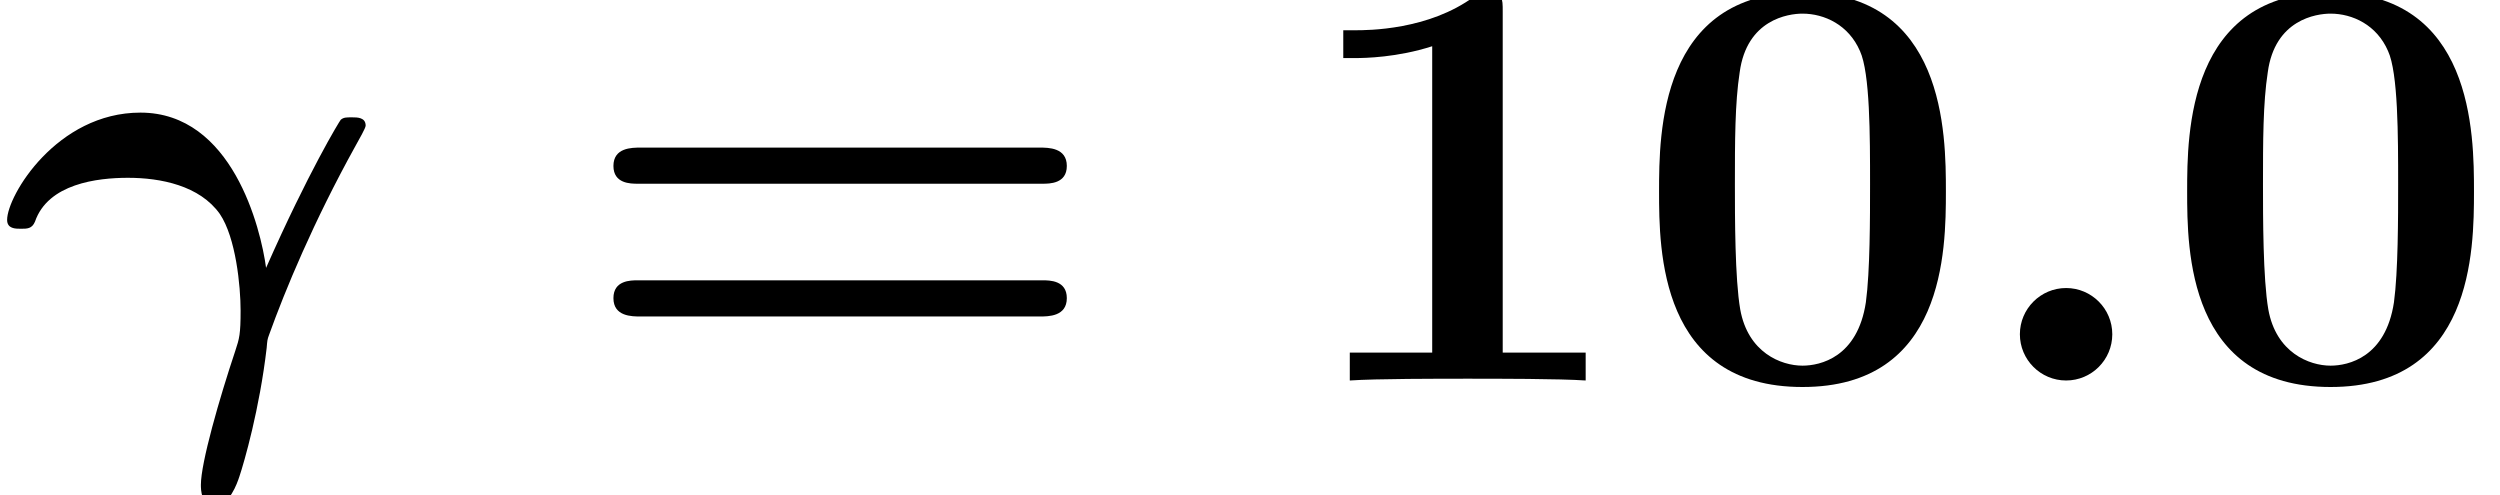<?xml version='1.0' encoding='UTF-8'?>
<!-- This file was generated by dvisvgm 1.15.1 -->
<svg height='9.117pt' version='1.1' viewBox='70.735 61.738 46.02 9.117' width='46.02pt' xmlns='http://www.w3.org/2000/svg' xmlns:xlink='http://www.w3.org/1999/xlink'>
<defs>
<path d='M4.898 -2.073C4.8 -2.804 4.276 -4.931 2.585 -4.931C1.047 -4.931 0.131 -3.404 0.131 -2.956C0.131 -2.793 0.284 -2.793 0.382 -2.793C0.502 -2.793 0.589 -2.793 0.644 -2.924C0.884 -3.622 1.789 -3.731 2.356 -3.731C2.956 -3.731 3.676 -3.589 4.047 -3.065C4.342 -2.629 4.429 -1.735 4.429 -1.287C4.429 -0.851 4.407 -0.775 4.331 -0.545C4.036 0.338 3.698 1.516 3.698 1.92C3.698 2.007 3.698 2.302 3.96 2.302S4.364 1.898 4.407 1.767C4.495 1.505 4.778 0.524 4.909 -0.6C4.92 -0.731 4.92 -0.753 4.953 -0.84C5.247 -1.658 5.771 -2.924 6.545 -4.32C6.611 -4.44 6.731 -4.647 6.731 -4.691C6.731 -4.844 6.578 -4.844 6.48 -4.844C6.371 -4.844 6.327 -4.844 6.273 -4.8C6.251 -4.778 5.673 -3.829 4.898 -2.073Z' id='g0-13'/>
<path d='M2.585 -0.851C2.585 -1.32 2.204 -1.702 1.735 -1.702S0.884 -1.32 0.884 -0.851S1.265 0 1.735 0S2.585 -0.382 2.585 -0.851Z' id='g0-58'/>
<path d='M5.771 -3.48C5.771 -4.538 5.76 -7.145 3.131 -7.145S0.491 -4.549 0.491 -3.48C0.491 -2.4 0.502 0.12 3.131 0.12C5.749 0.12 5.771 -2.389 5.771 -3.48ZM3.131 -0.273C2.738 -0.273 2.127 -0.513 1.985 -1.309C1.887 -1.876 1.887 -3.011 1.887 -3.611C1.887 -4.396 1.887 -5.105 1.975 -5.673C2.105 -6.644 2.869 -6.753 3.131 -6.753C3.535 -6.753 3.982 -6.545 4.189 -6.065C4.375 -5.662 4.375 -4.505 4.375 -3.611C4.375 -3 4.375 -2.007 4.298 -1.44C4.145 -0.425 3.458 -0.273 3.131 -0.273Z' id='g1-48'/>
<path d='M3.862 -6.796C3.862 -7.036 3.862 -7.145 3.578 -7.145C3.458 -7.145 3.436 -7.145 3.338 -7.069C2.498 -6.447 1.375 -6.447 1.145 -6.447H0.927V-5.935H1.145C1.32 -5.935 1.92 -5.945 2.564 -6.153V-0.513H1.047V0C1.527 -0.033 2.684 -0.033 3.218 -0.033S4.909 -0.033 5.389 0V-0.513H3.862V-6.796Z' id='g1-49'/>
<path d='M8.596 -3.622C8.727 -3.622 9.044 -3.622 9.044 -3.949C9.044 -4.287 8.705 -4.287 8.542 -4.287H1.2C1.036 -4.287 0.698 -4.287 0.698 -3.949C0.698 -3.622 1.015 -3.622 1.145 -3.622H8.596ZM8.542 -1.178C8.705 -1.178 9.044 -1.178 9.044 -1.516C9.044 -1.844 8.727 -1.844 8.596 -1.844H1.145C1.015 -1.844 0.698 -1.844 0.698 -1.516C0.698 -1.178 1.036 -1.178 1.2 -1.178H8.542Z' id='g1-61'/>
</defs>
<g id='page1'>
<use x='70.735' xlink:href='#g0-13' y='68.742'/>
<use x='81.329' xlink:href='#g1-61' y='68.742'/>
<use x='94.535' xlink:href='#g1-49' y='68.742'/>
<use x='100.784' xlink:href='#g1-48' y='68.742'/>
<use x='107.033' xlink:href='#g0-58' y='68.742'/>
<use x='110.505' xlink:href='#g1-48' y='68.742'/>
</g>
</svg>
<!--Rendered by QuickLaTeX.com-->
